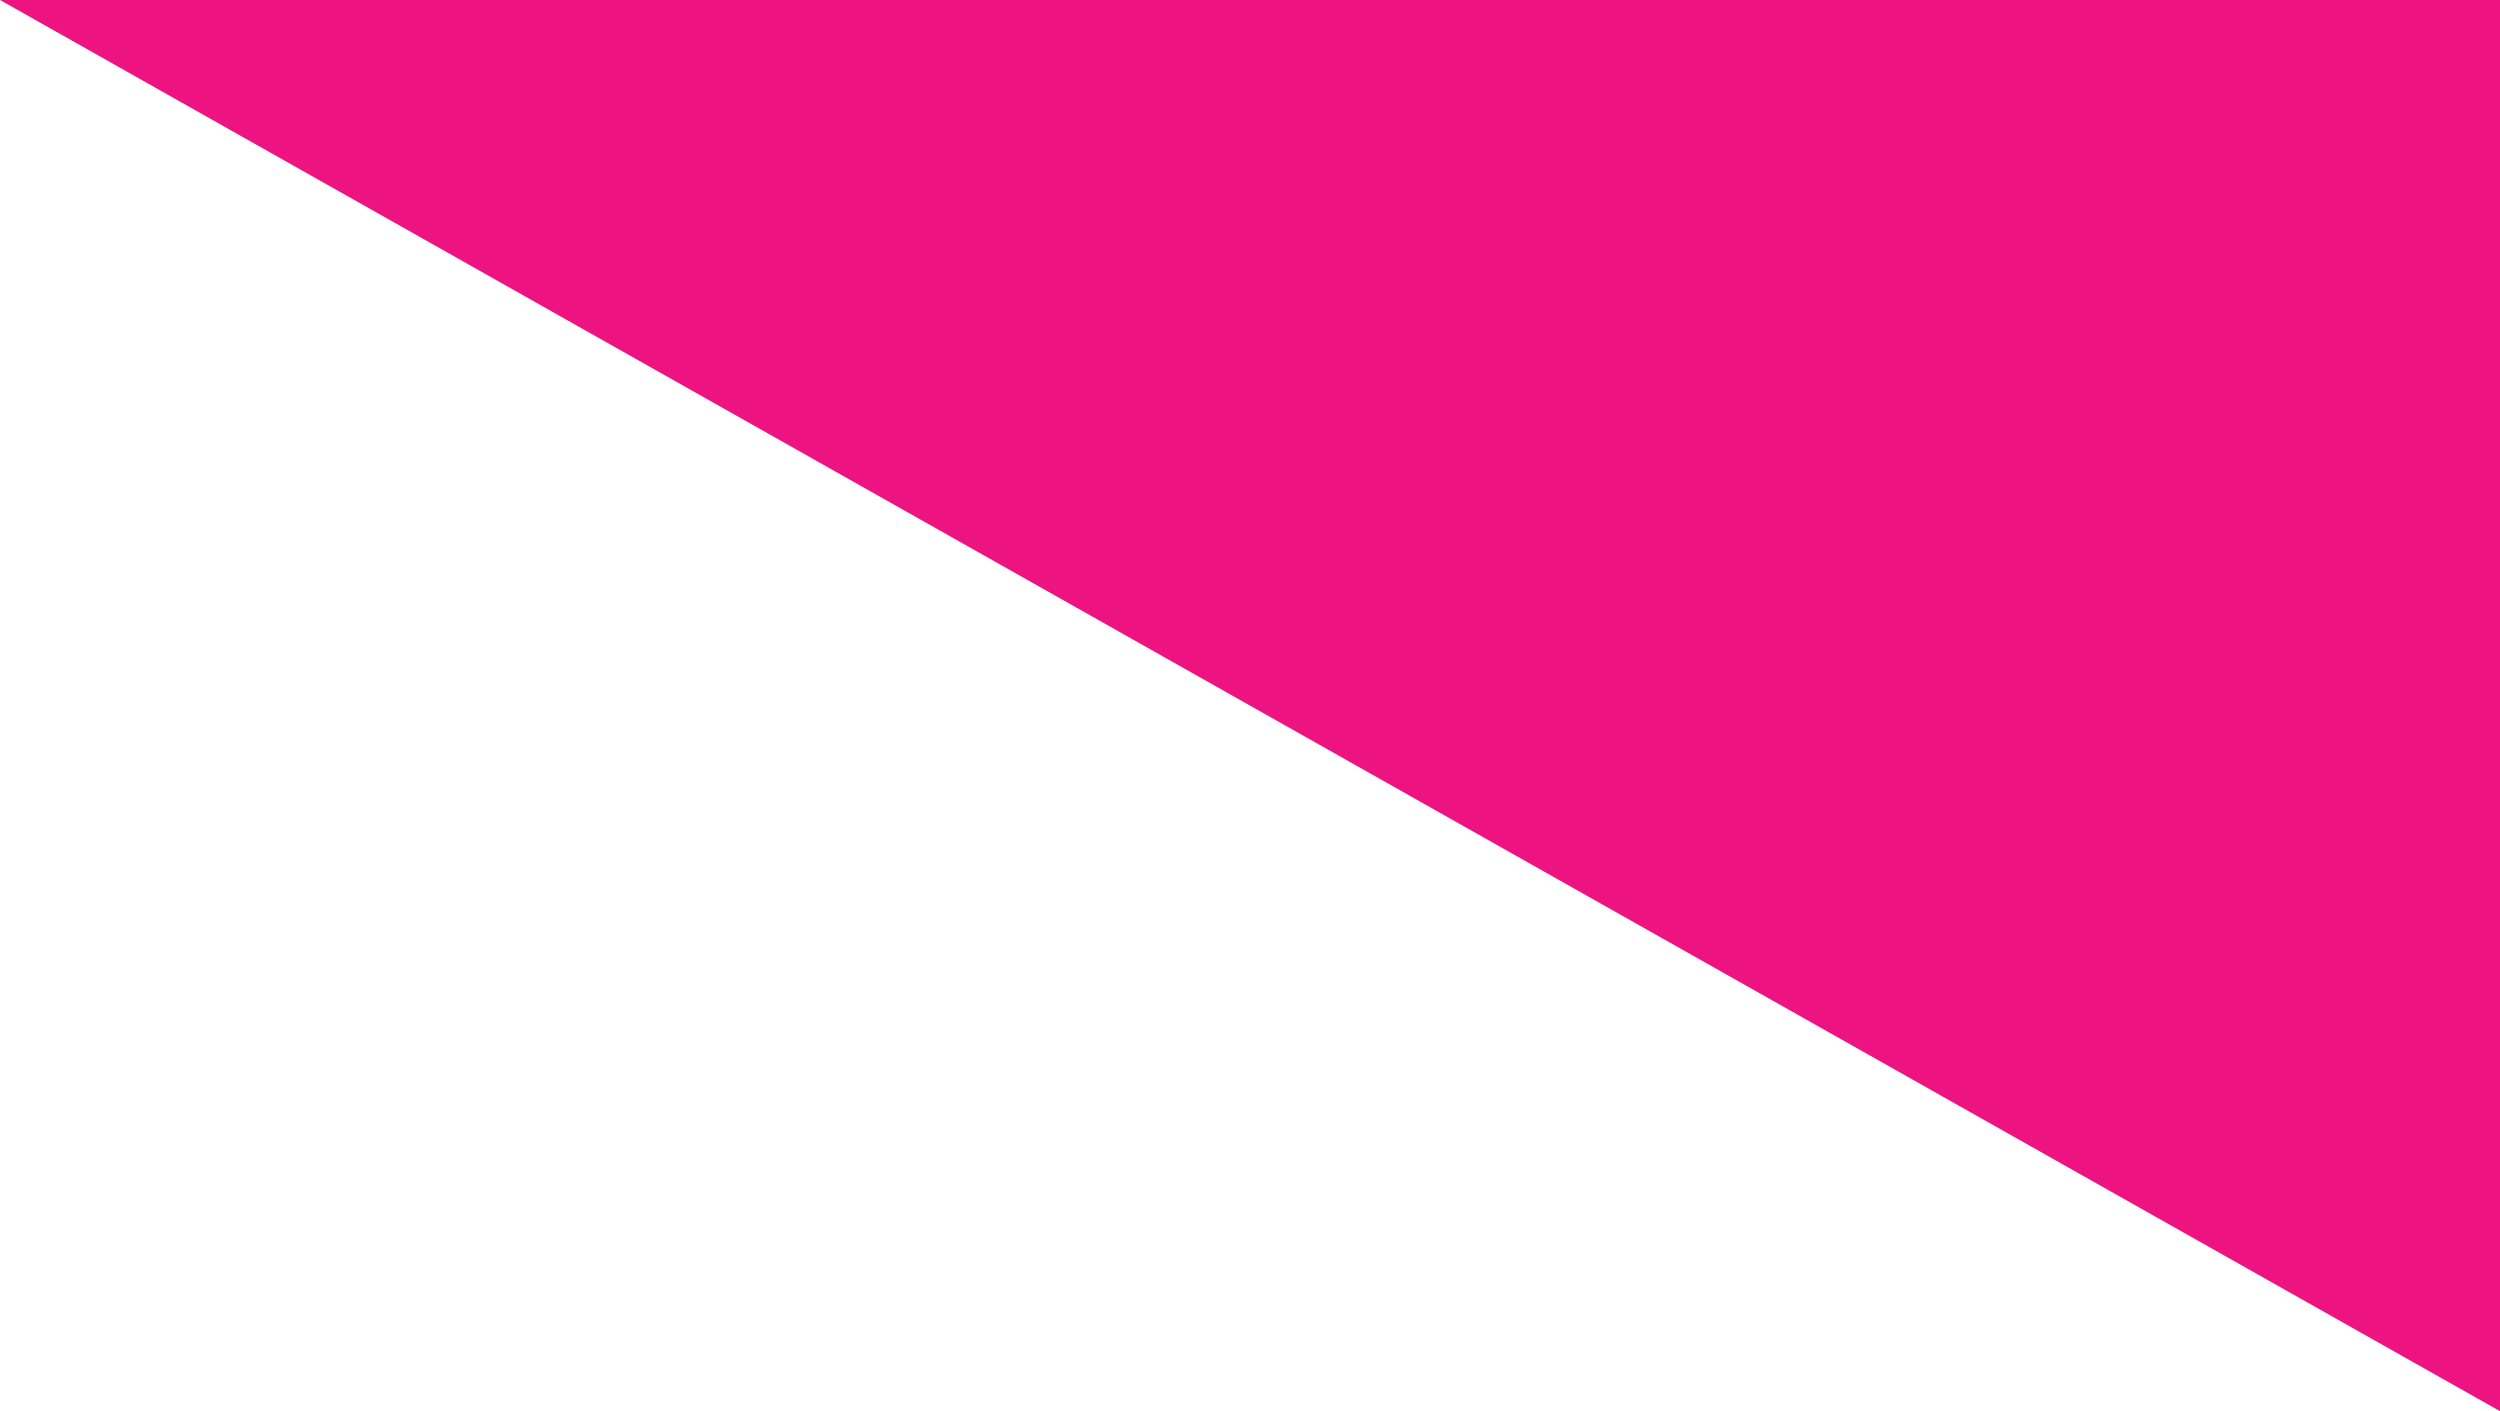 <?xml version="1.0" encoding="UTF-8"?>
<svg xmlns="http://www.w3.org/2000/svg" version="1.1" viewBox="0 0 1363.4 769.6">
  <defs>
    <style>
      .cls-1 {
        fill: #ed1381;
      }
    </style>
  </defs>
  <!-- Generator: Adobe Illustrator 28.6.0, SVG Export Plug-In . SVG Version: 1.2.0 Build 709)  -->
  <g>
    <g id="Layer_1">
      <g id="Layer_1-2" data-name="Layer_1">
        <polygon class="cls-1" points="0 0 0 0 1363.4 769.6 1363.4 0 0 0"/>
      </g>
    </g>
  </g>
</svg>